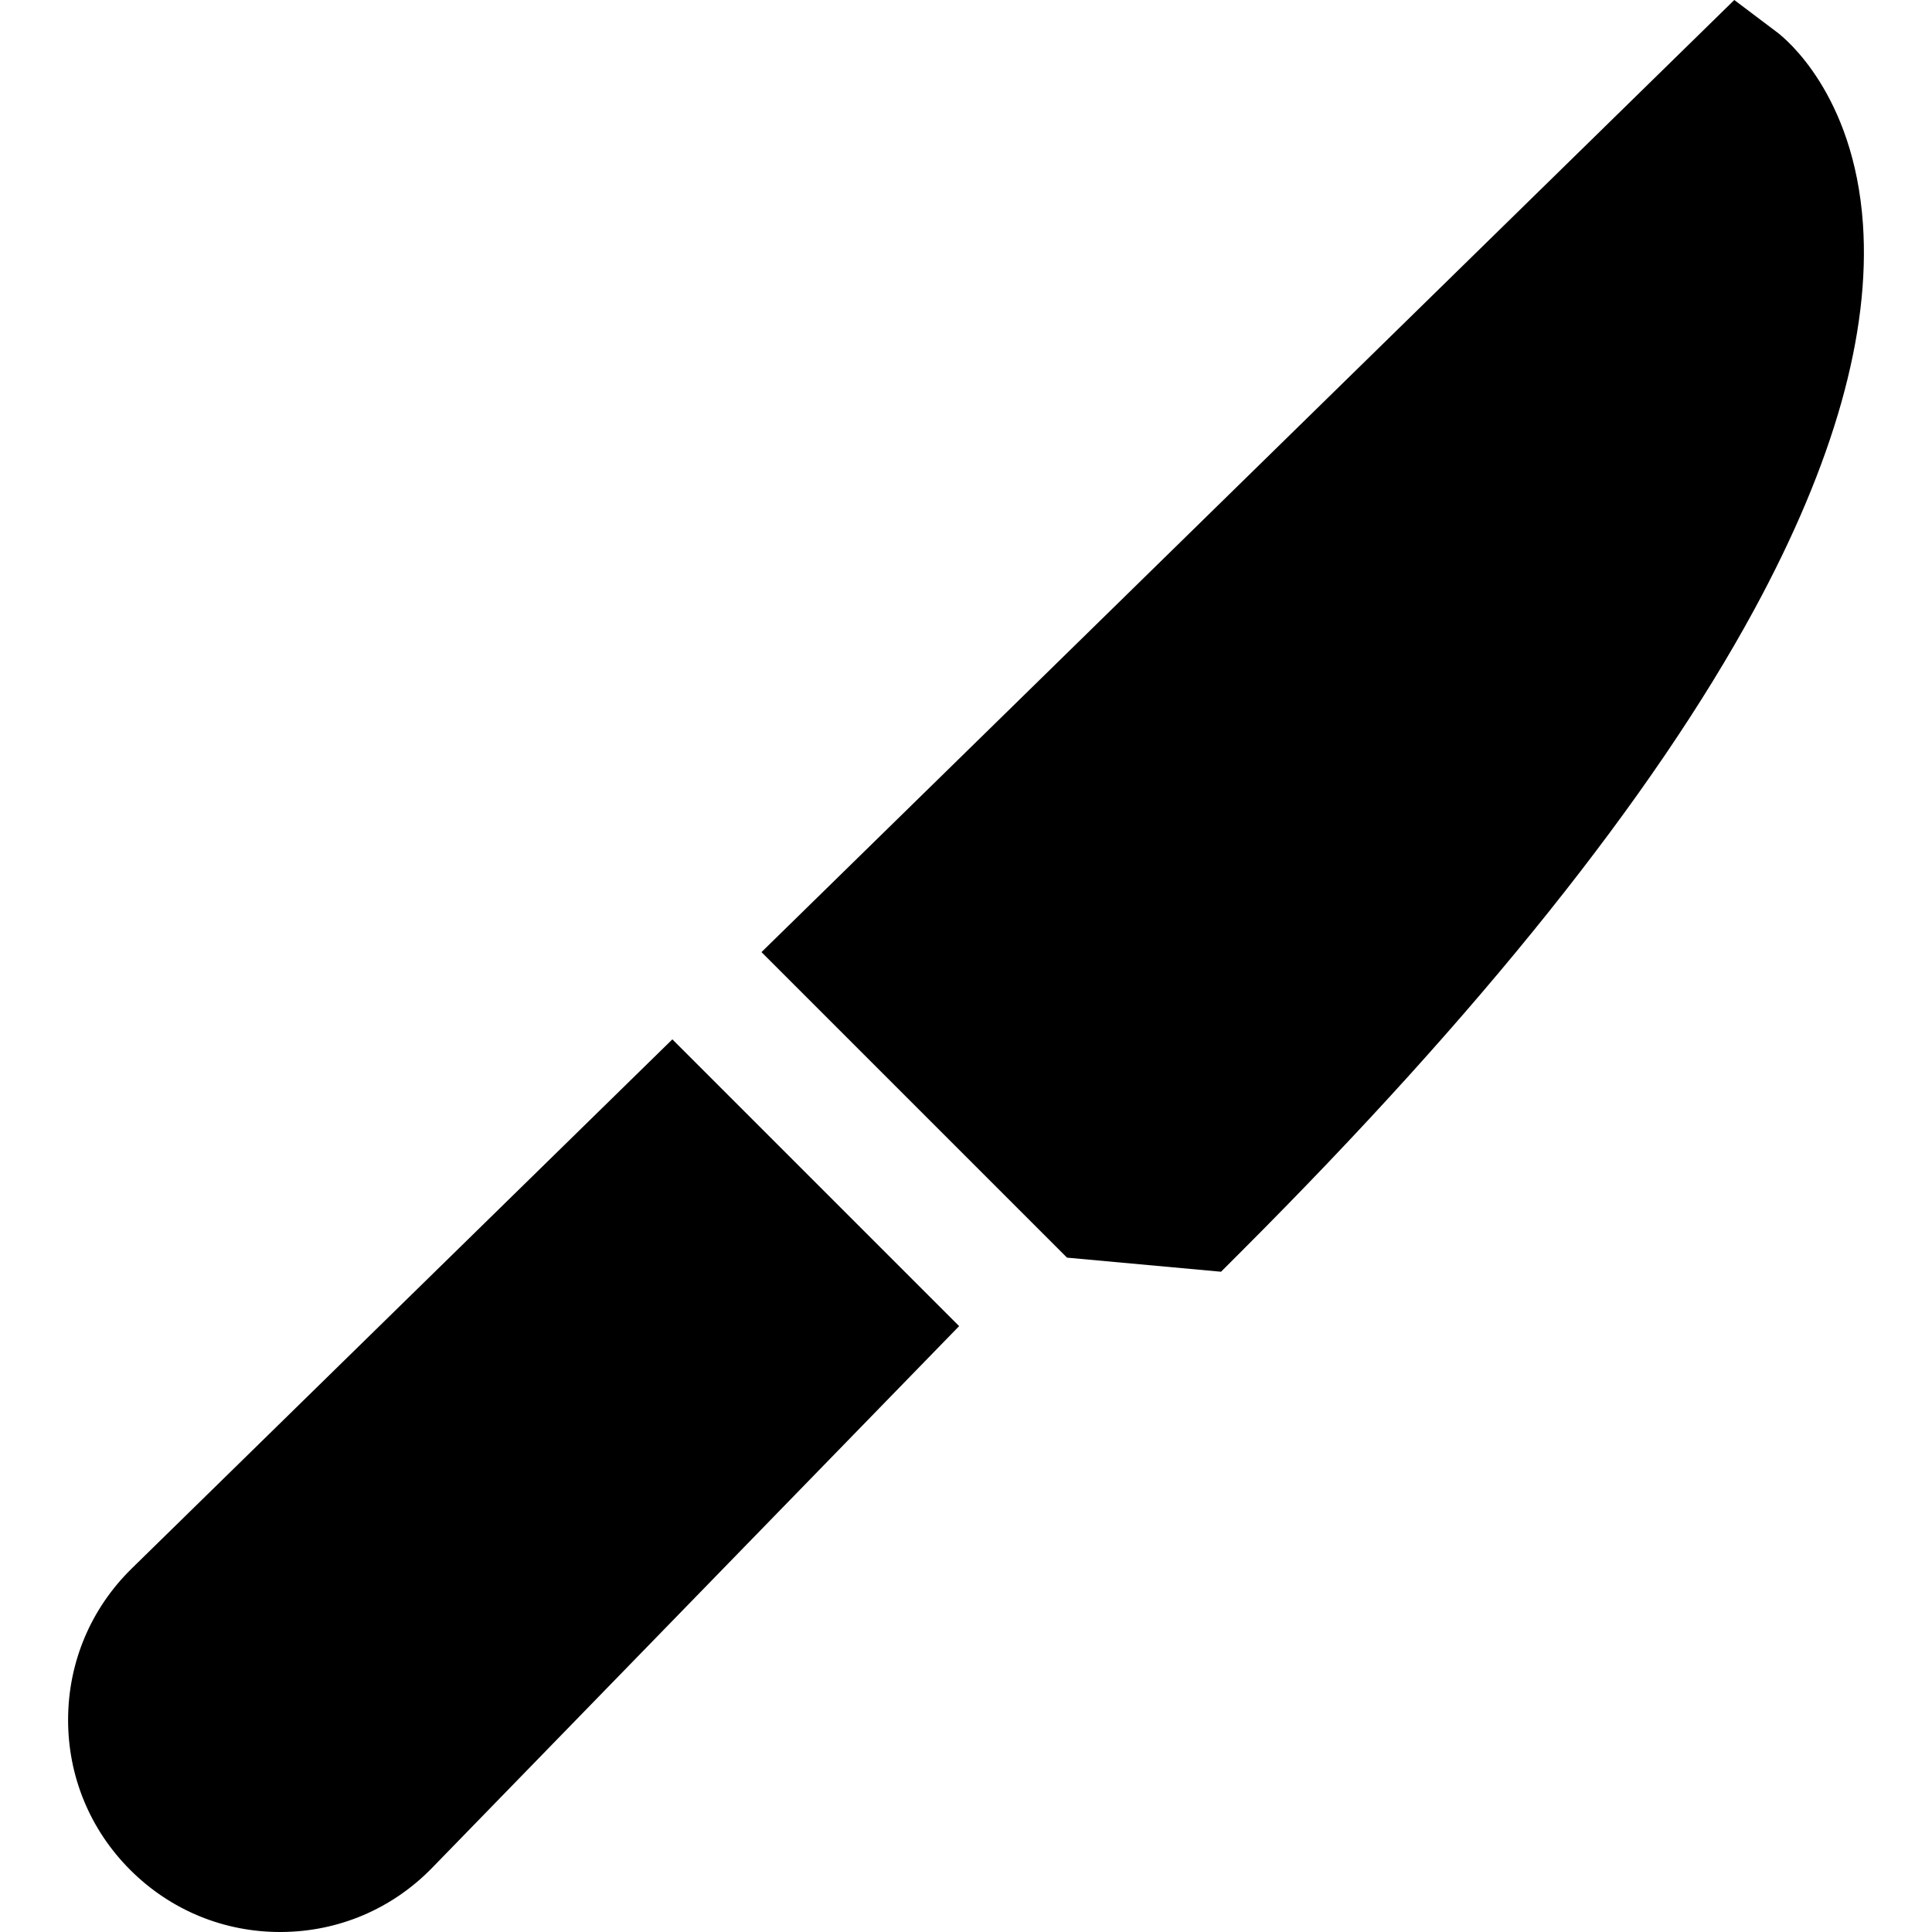 <?xml version="1.0" encoding="iso-8859-1"?>
<!-- Uploaded to: SVG Repo, www.svgrepo.com, Generator: SVG Repo Mixer Tools -->
<svg fill="#000000" height="800px" width="800px" version="1.1" id="Layer_1" xmlns="http://www.w3.org/2000/svg" xmlns:xlink="http://www.w3.org/1999/xlink" 
	 viewBox="0 0 512 512" xml:space="preserve">
<g>
	<g>
		<path d="M493.695,59.303c-2.403-34.462-20.665-49.178-22.742-50.743L459.605,0L201.802,252.321l80.969,80.969l40.814,3.732
			l5.476-5.476c63.169-63.169,108.846-120.318,135.761-169.859C486,122.709,495.714,88.262,493.695,59.303z"/>
	</g>
</g>
<g>
	<g>
		<path d="M178.181,275.44L34.934,415.643c-10.81,10.579-16.807,24.734-16.888,39.859c-0.081,15.124,5.763,29.344,16.459,40.038
			c10.718,10.717,24.968,16.562,40.124,16.459c15.156-0.105,29.324-6.145,39.893-17.008l139.656-143.555L178.181,275.44z"/>
	</g>
</g>
</svg>